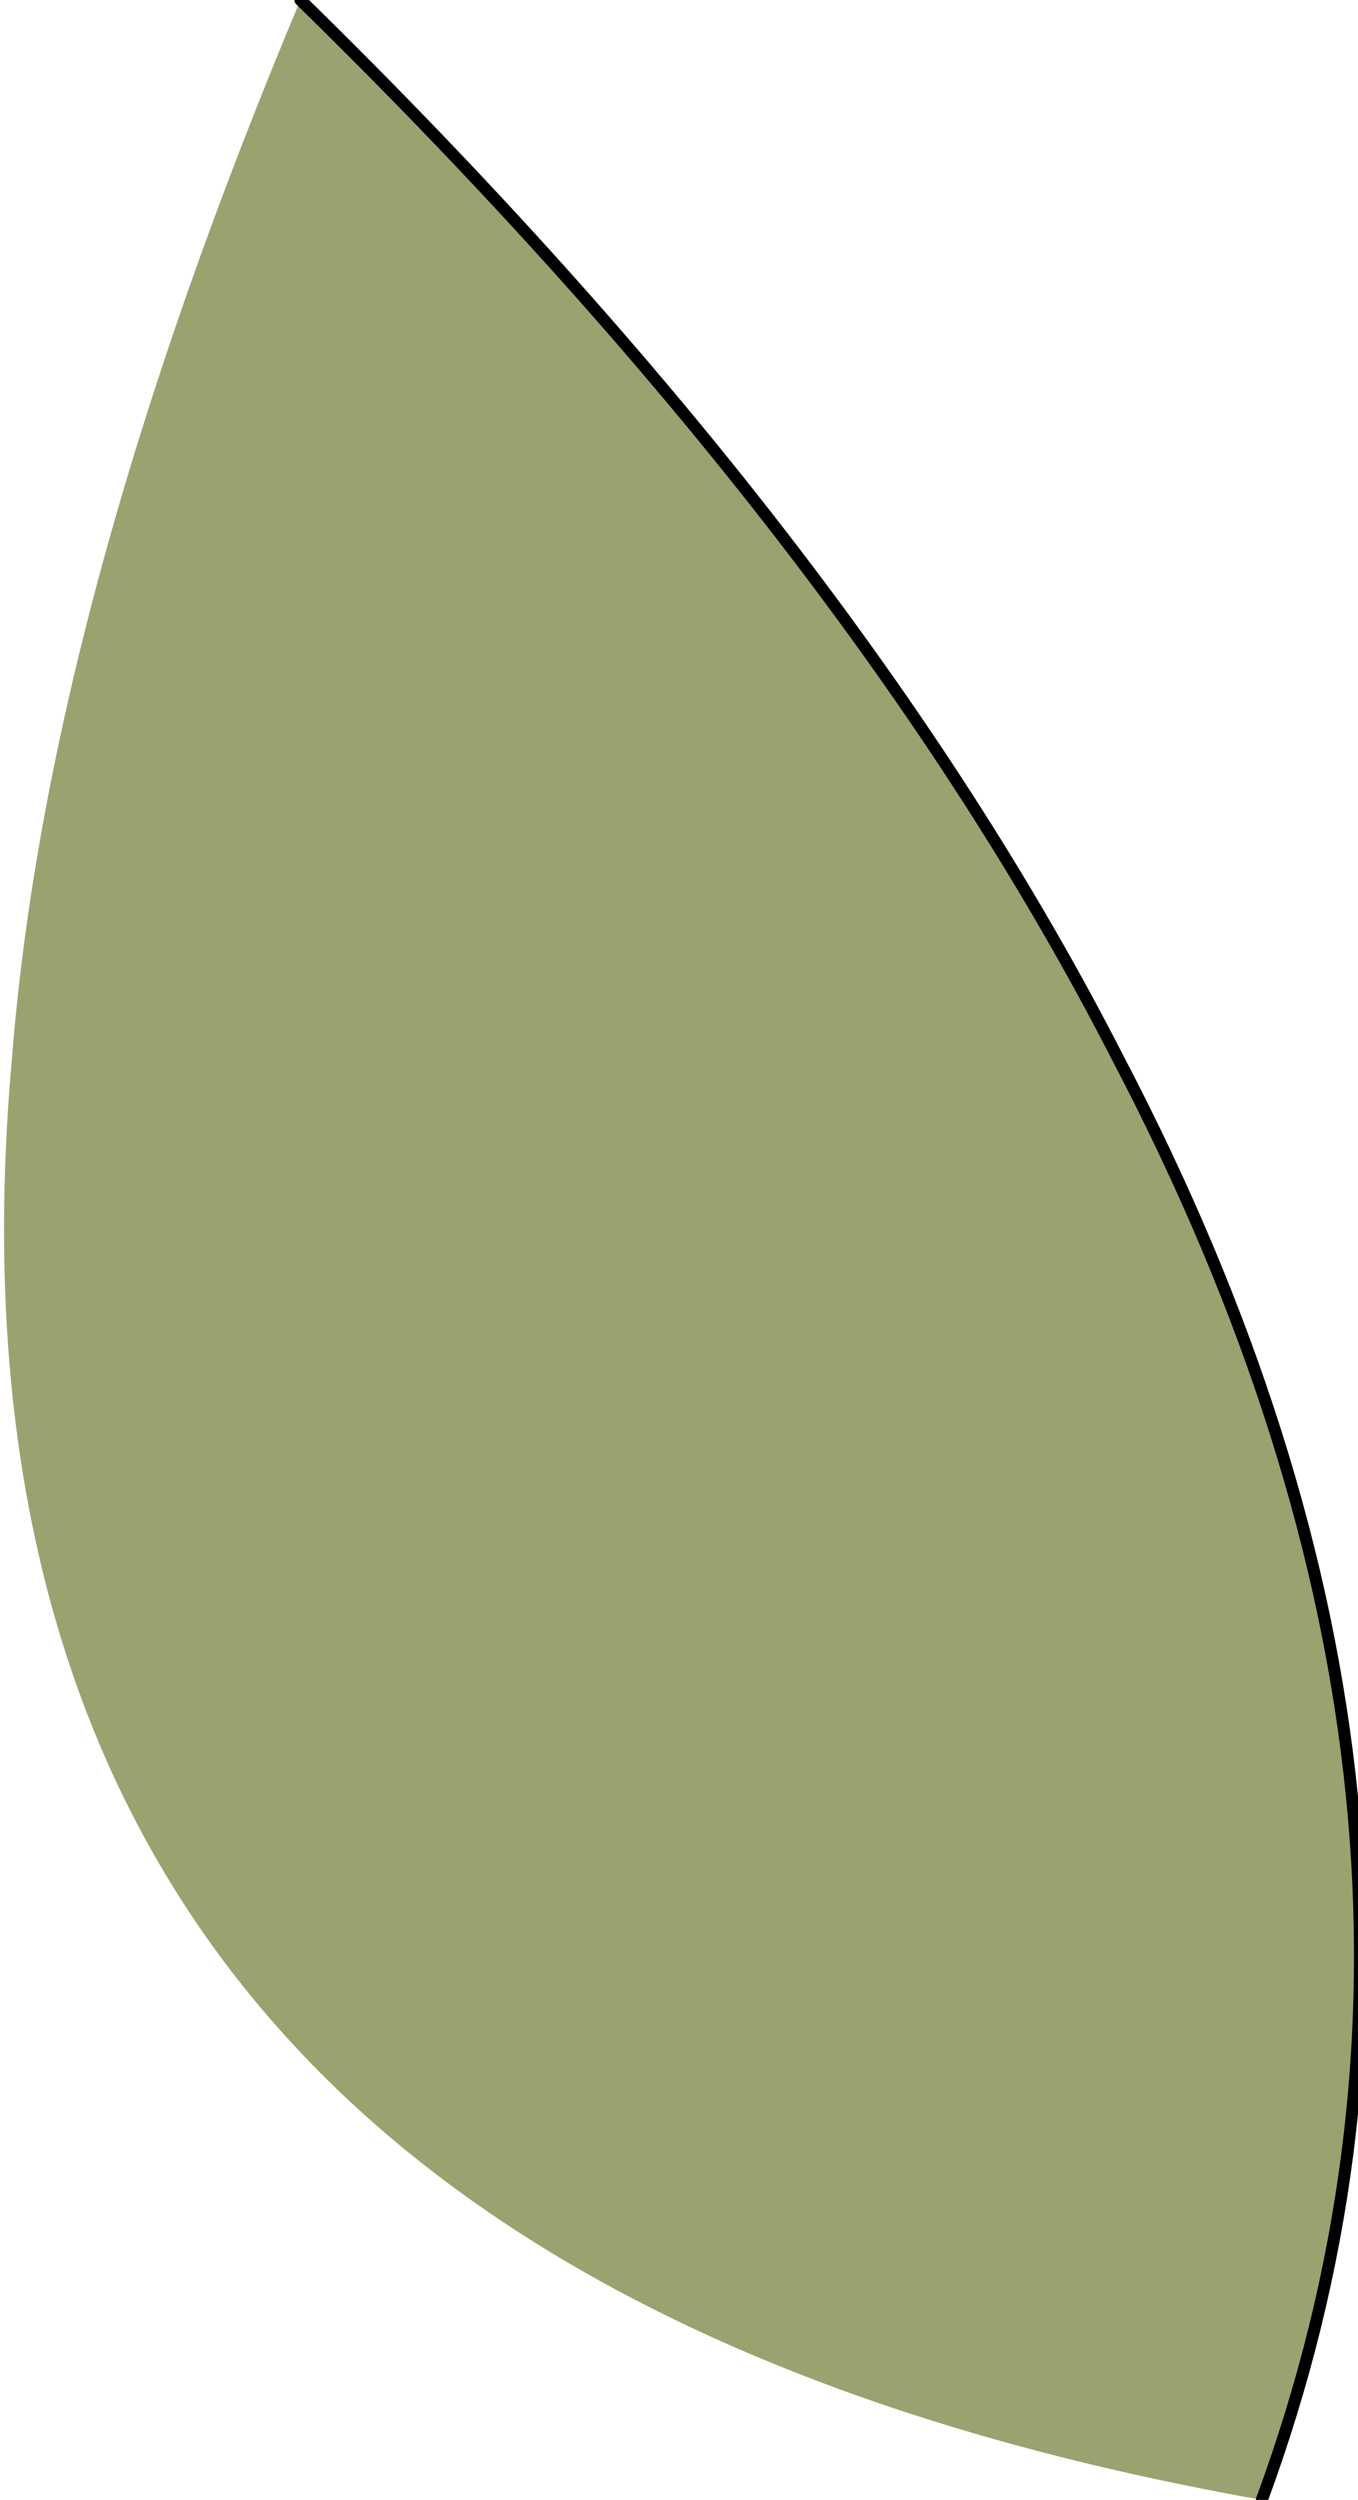 <?xml version="1.0" encoding="UTF-8" standalone="no"?>
<svg xmlns:xlink="http://www.w3.org/1999/xlink" height="10.4px" width="5.65px" xmlns="http://www.w3.org/2000/svg">
  <g transform="matrix(1.0, 0.0, 0.0, 1.0, 2.8, 5.2)">
    <path d="M2.45 5.2 Q-3.2 4.2 -2.75 -0.8 -2.6 -2.7 -1.55 -5.2 0.75 -2.95 1.85 -0.8 3.5 2.35 2.45 5.2" fill="#9ba26f" fill-rule="evenodd" stroke="none"/>
    <path d="M-1.55 -5.2 Q0.75 -2.95 1.85 -0.8 3.5 2.35 2.45 5.2" fill="none" stroke="#000000" stroke-linecap="round" stroke-linejoin="round" stroke-width="0.05"/>
  </g>
</svg>
